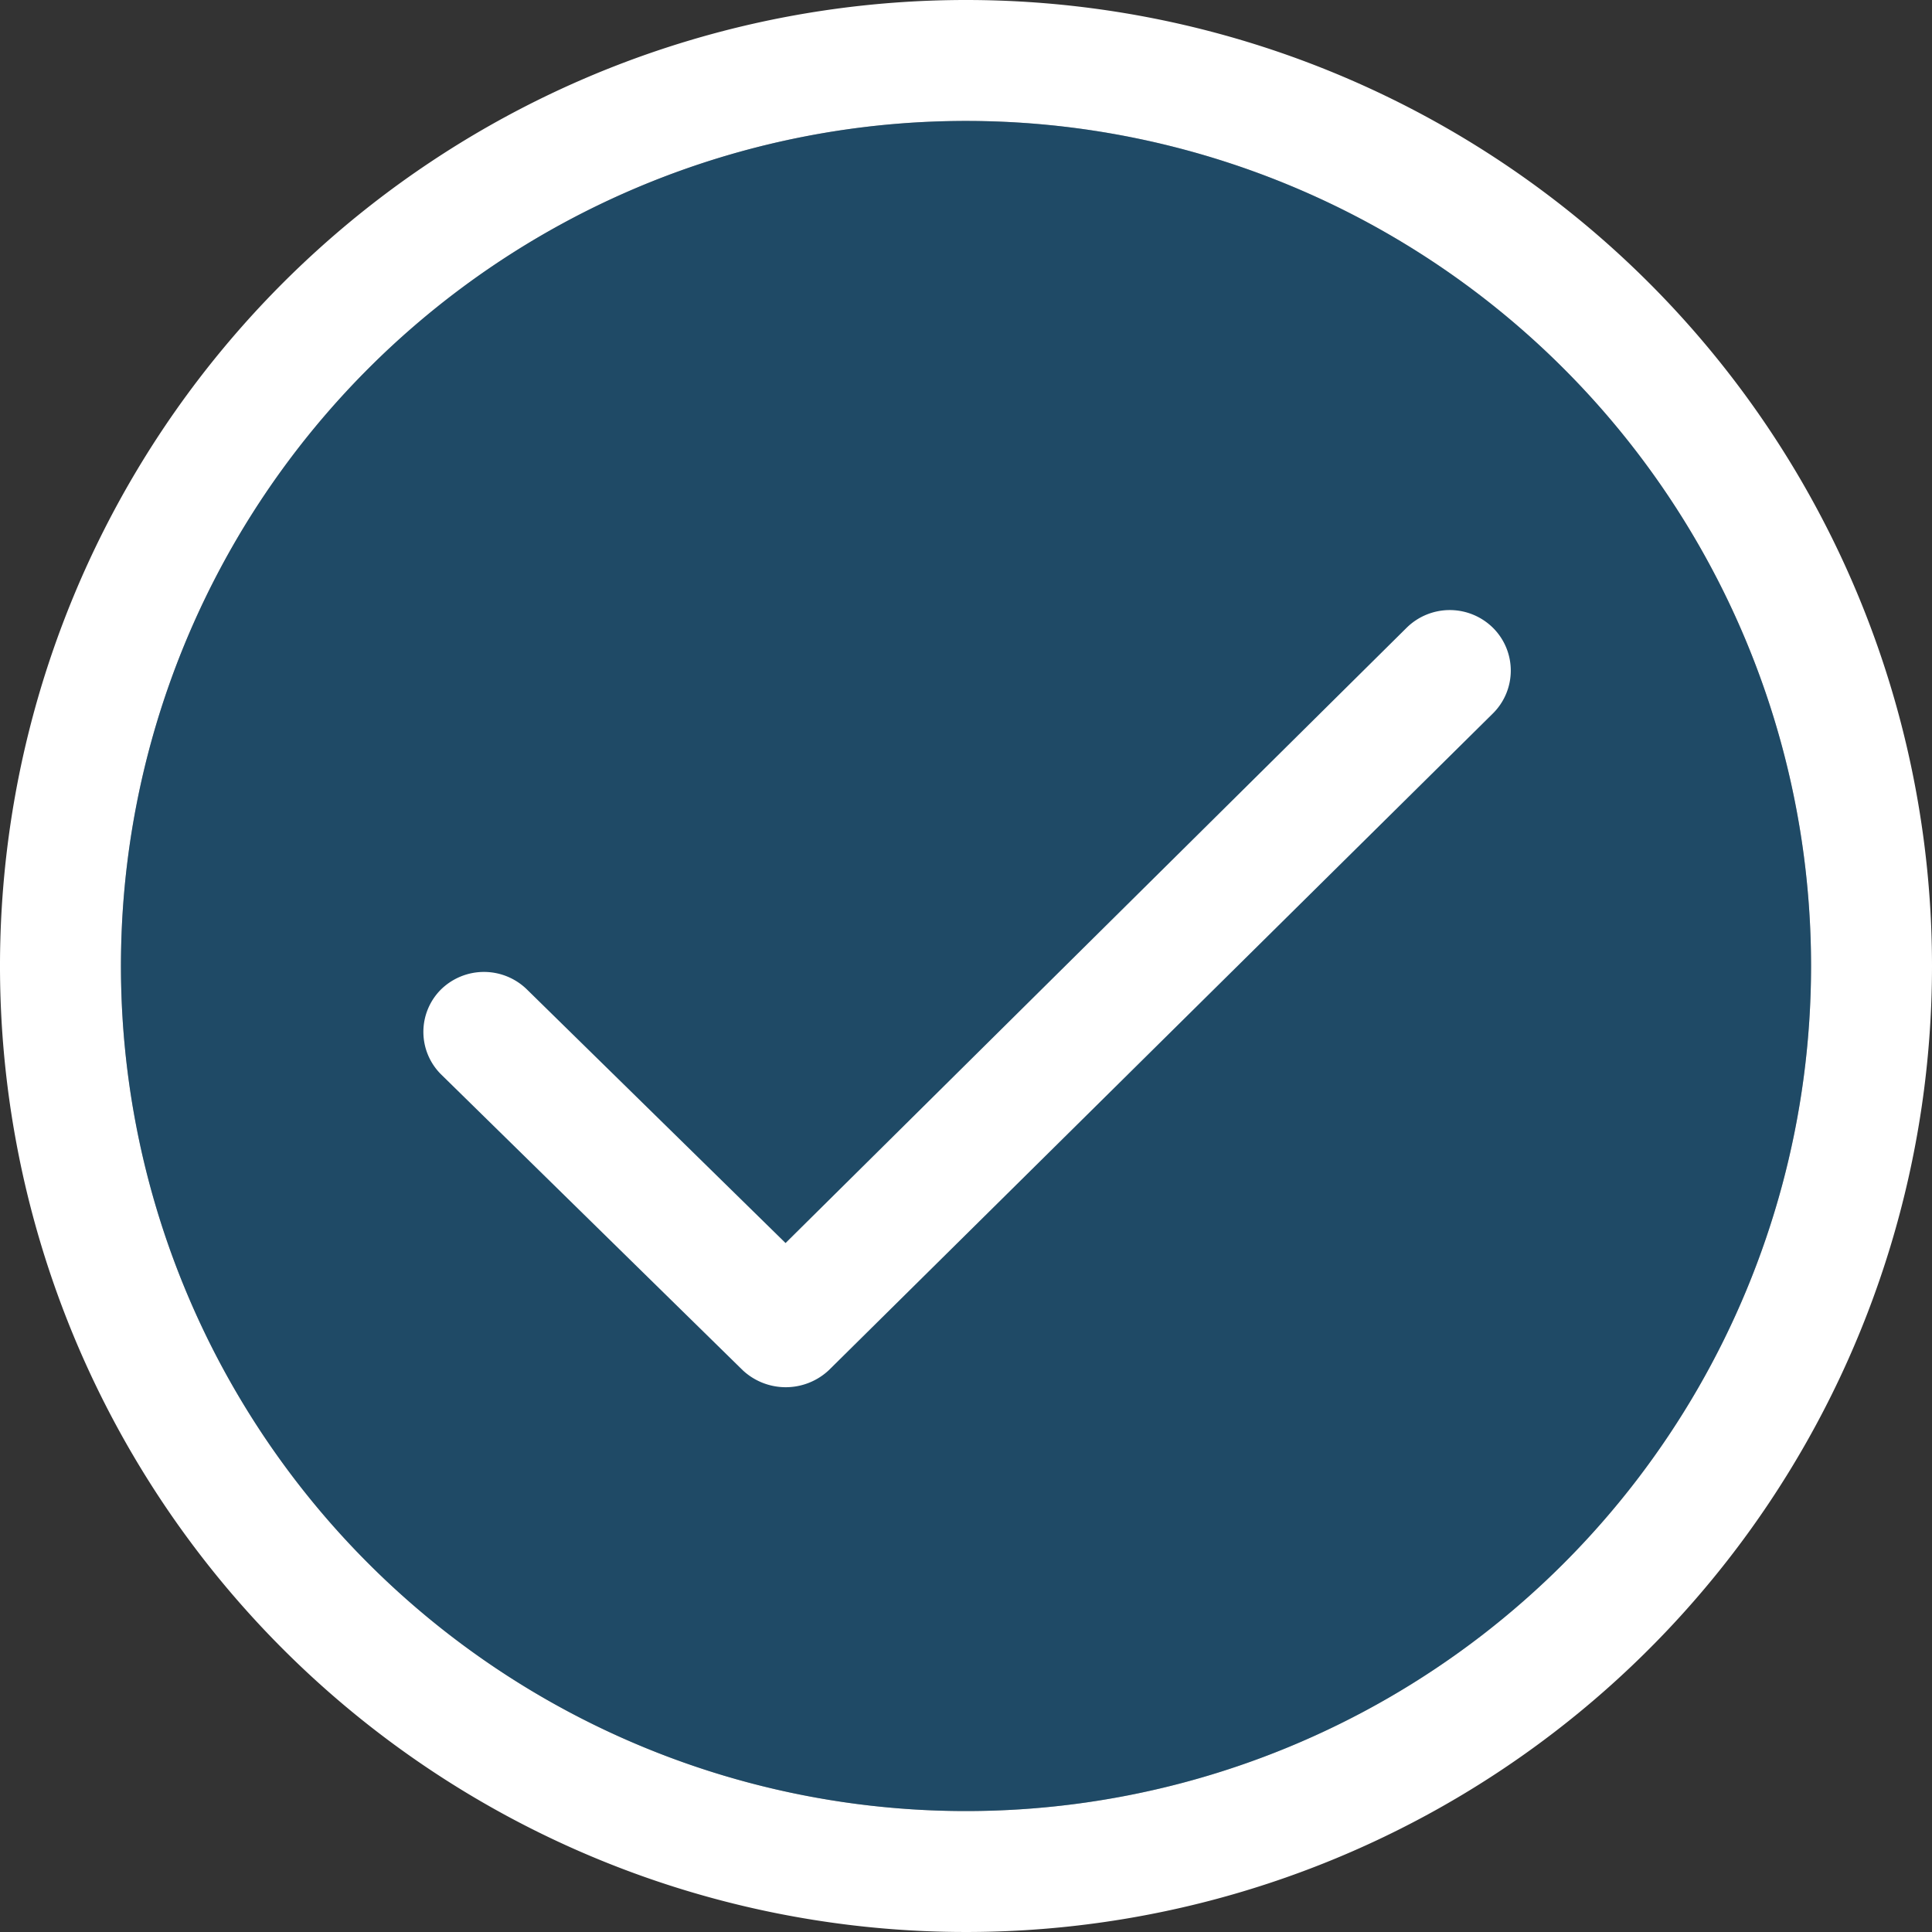 <svg xmlns="http://www.w3.org/2000/svg" viewBox="0 0 50 50"><rect x="0" y="0" width="50" height="50" fill="#333333" stroke="none"/><defs><style>.cls-1{fill:#fff;}.cls-2{fill:#026db3;opacity:0.4;isolation:isolate;}</style></defs><title>icone-feedback</title><g id="Calque_2" data-name="Calque 2"><g id="Calque_1-2" data-name="Calque 1"><g id="Calque_2-2" data-name="Calque 2"><g id="Calque_1-2-2" data-name="Calque 1-2"><path class="cls-1" d="M25,0A25,25,0,1,0,50,25,25,25,0,0,0,25,0Zm0,46.87A21.87,21.87,0,1,1,46.87,25h0A21.87,21.87,0,0,1,25,46.87Z"/><circle class="cls-2" cx="25" cy="25" r="21.87"/><path class="cls-1" d="M36.41,16.24,20.33,32.17l-6.69-6.56a1.59,1.59,0,0,0-2.23,0,1.55,1.55,0,0,0,0,2.19l0,0,7.81,7.66a1.63,1.63,0,0,0,2.23,0l17.19-17a1.56,1.56,0,0,0,0-2.21h0A1.59,1.59,0,0,0,36.41,16.24Z"/></g></g></g></g></svg>